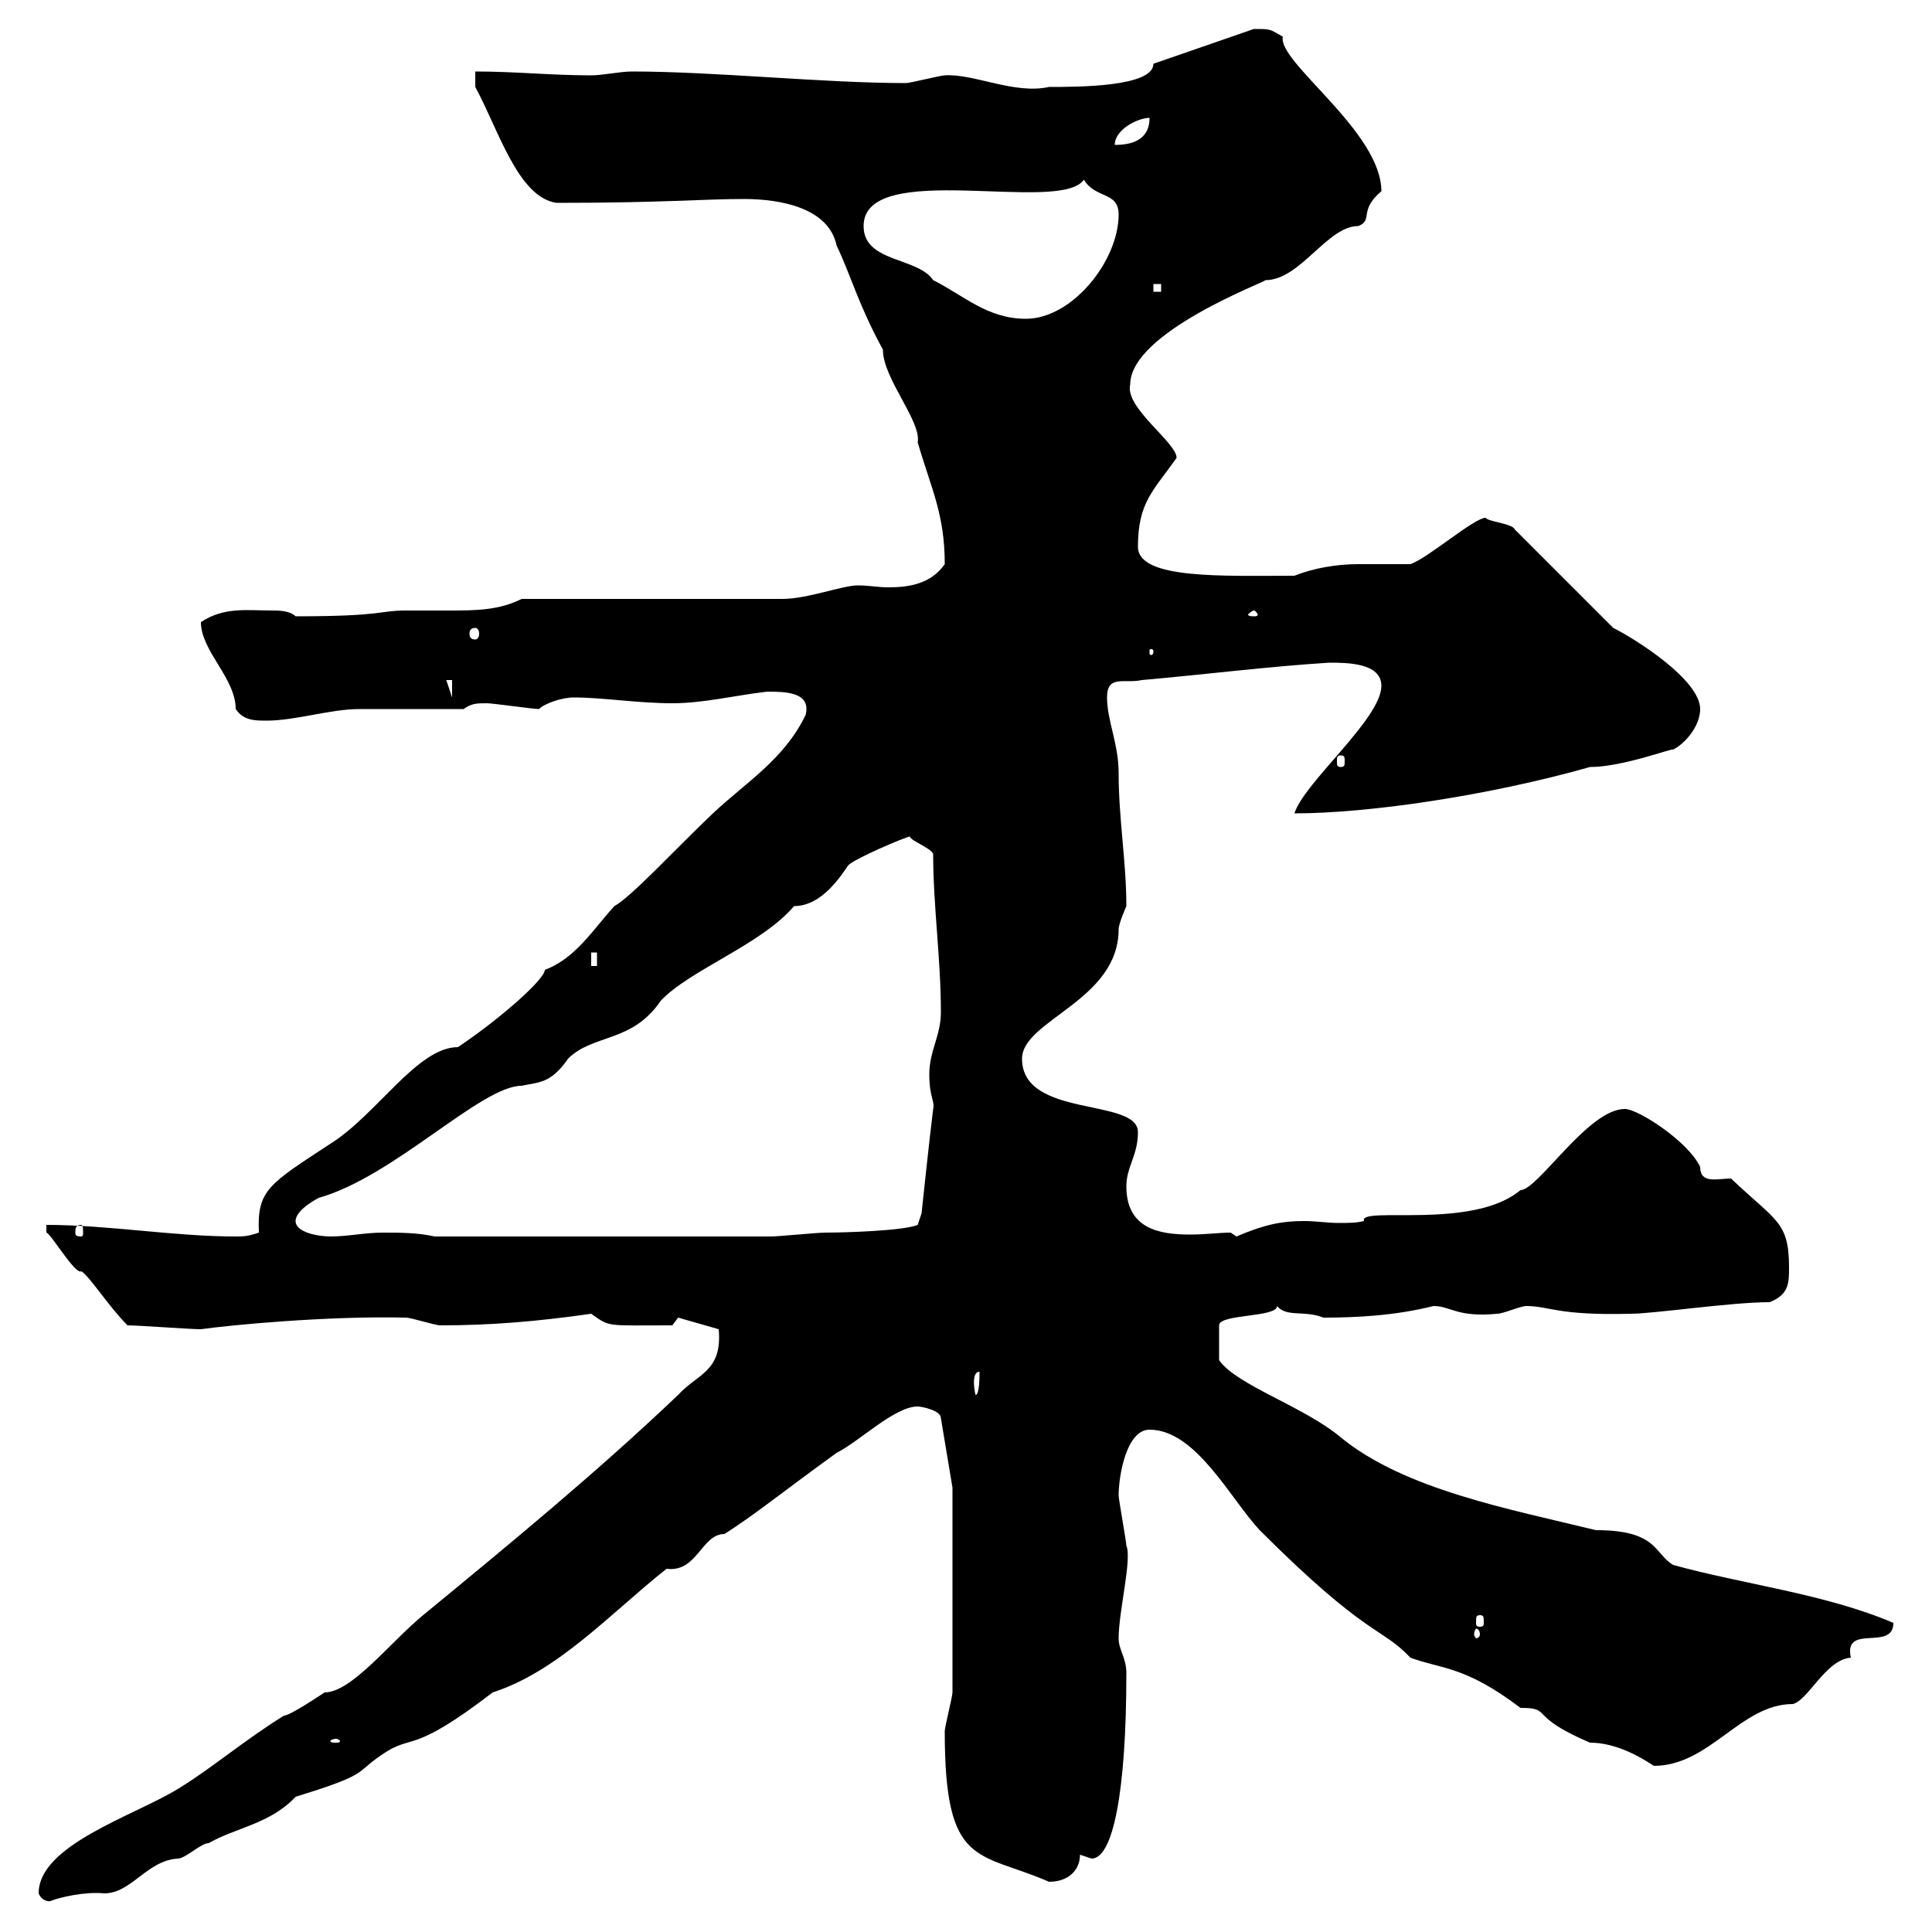 <svg xmlns="http://www.w3.org/2000/svg" xmlns:xlink="http://www.w3.org/1999/xlink" width="300" height="300"><path d="M6 294C6.60 295.50 8.10 295.20 7.80 295.20C9.30 294.60 13.20 293.70 16.20 294C20.40 294 22.80 288.90 27.60 288.60C28.80 288.60 31.20 286.20 32.40 286.20C36.60 283.80 42 283.20 45.90 279C57.60 275.40 54.90 275.40 59.40 272.40C64.20 269.10 63.60 272.70 76.50 262.80C86.70 259.50 94.80 250.50 103.50 243.60C108.30 244.20 108.90 238.20 112.50 238.20C117.60 234.90 120 232.80 129.90 225.60C133.50 223.80 138.90 218.40 142.50 218.40C143.10 218.40 146.10 219 146.10 220.20L147.90 231L147.90 262.80C147.90 263.40 146.70 268.20 146.70 268.80C146.70 290.10 151.80 287.40 162.90 292.20C165.90 292.20 167.70 290.40 167.70 288L169.50 288.60C172.80 288.60 174.90 278.40 174.90 259.80C174.90 257.40 173.70 256.20 173.70 254.40C173.70 250.20 175.80 242.10 174.90 240C174.90 239.40 173.70 232.80 173.70 232.20C173.70 229.20 174.90 222 178.50 222C185.70 222 191.10 232.80 195.60 237.60C212.40 254.40 214.50 252.60 219 257.40C223.80 259.20 227.40 258.60 236.10 265.20C241.20 265.20 237 266.40 246.90 270.60C251.10 270.60 255 273 256.80 274.20C265.50 274.20 270.30 264.60 278.40 264.60C280.80 264 283.50 257.70 287.40 257.40C286.20 252 294 256.50 294 252C283.50 247.50 270.60 246 259.80 243C256.80 241.20 257.40 237.60 247.80 237.60C234.30 234.30 218.10 231.30 208.20 223.20C202.50 218.40 192 215.10 189.30 211.20L189.30 205.80C189.30 204 198.30 204.60 198.30 202.80C199.80 204.60 202.50 203.40 205.50 204.60C210.60 204.60 216.60 204.30 222.60 202.80C225.30 202.80 226.20 204.60 232.50 204C233.40 204 236.10 202.80 237 202.80C240.60 202.80 241.80 204.30 253.20 204C256.80 204 268.80 202.20 274.80 202.20C277.80 201 277.80 199.20 277.80 196.80C277.80 189.60 275.70 189.60 268.80 183C266.70 183 264 183.90 264 181.20C262.20 177.30 254.40 172.20 252.30 172.20C246.60 172.20 238.80 184.80 236.10 184.80C228.60 191.10 210.90 187.20 211.80 189.60C210.60 189.90 209.40 189.90 207.90 189.90C206.10 189.90 204.30 189.60 202.50 189.60C198.90 189.60 196.20 190.20 192 192C192 192 191.10 191.40 191.10 191.40C189.30 191.40 187.20 191.70 184.80 191.70C180 191.70 174.90 190.80 174.90 184.20C174.90 181.20 176.70 179.40 176.70 175.80C176.70 170.40 158.70 173.70 158.70 164.40C158.70 158.40 173.70 155.40 173.70 144.30C173.70 143.40 174.90 140.70 174.90 140.70C174.90 133.80 173.70 127.20 173.70 120C173.70 115.50 171.90 111.90 171.90 108.30C171.90 104.70 174.60 106.20 177.30 105.60C187.50 104.70 196.80 103.50 206.40 102.90C209.10 102.90 214.50 102.90 214.50 106.50C214.50 111.60 202.50 121.50 201 126.30C212.40 126.30 231 123.60 246.90 119.10C252 119.10 259.80 116.10 259.80 116.40C261.60 115.50 264 112.80 264 110.10C264 105.60 254.10 99.30 250.50 97.50L235.20 82.20C234.90 81.30 231 81 230.70 80.40C228.90 80.40 221.70 86.70 219 87.60C216.30 87.60 213.60 87.60 210.90 87.60C207.60 87.60 204 88.20 201 89.40C189.90 89.40 176.70 90 176.70 84.90C176.70 78 179.10 76.20 182.70 71.10C182.70 68.70 174.60 63.30 175.50 59.70C175.50 51.60 196.50 43.80 196.50 43.50C201.90 43.50 206.10 35.10 210.90 35.10C213.30 34.20 210.90 32.70 214.50 29.70C214.50 20.40 198.30 9.60 199.20 5.70C197.10 4.50 197.40 4.50 194.70 4.50L179.10 9.90C179.10 13.50 167.40 13.50 162.90 13.50C157.50 14.70 151.20 11.40 146.70 11.70C146.10 11.70 141.30 12.90 140.70 12.90C127.80 12.90 111 11.10 98.10 11.10C96.30 11.10 93.60 11.70 91.80 11.70C85.50 11.70 80.10 11.10 73.80 11.10L73.80 13.50C77.40 20.10 80.40 30.60 86.40 31.50C102.90 31.50 109.20 30.90 115.50 30.90C121.50 30.90 128.70 32.40 129.90 38.10C132.30 43.20 133.20 47.10 137.10 54.30C137.10 58.80 143.10 65.40 142.50 68.70C144.60 75.90 146.70 79.80 146.70 87.60C144.60 90.60 141.30 91.20 138 91.20C136.20 91.20 135 90.90 133.20 90.90C130.80 90.90 125.40 93 121.50 93L81 93C77.40 94.80 73.80 94.80 69.60 94.80C67.50 94.80 65.10 94.80 63 94.80C58.80 94.80 59.70 95.70 45.90 95.70C45 94.80 43.20 94.80 42.30 94.80C38.40 94.80 34.80 94.20 31.20 96.60C31.20 101.10 36.60 105.30 36.60 110.10C37.80 111.90 39.60 111.90 41.40 111.90C45.90 111.90 51.30 110.10 55.80 110.10C58.50 110.10 69.30 110.10 72 110.10C73.20 109.20 74.10 109.20 75.60 109.20C76.50 109.20 82.80 110.10 83.70 110.10C84.60 109.20 87.30 108.30 89.10 108.30C93.60 108.30 99 109.20 104.40 109.20C109.20 109.20 114 108 119.10 107.40C121.80 107.40 126 107.40 125.10 111C121.80 117.90 115.80 121.50 110.70 126.30C104.70 132 98.10 139.20 95.40 140.70C92.10 144.30 89.40 148.80 84.60 150.60C84.60 152.10 77.40 158.40 71.10 162.60C64.80 162.60 58.50 173.10 51.30 177.60C41.70 183.90 39.90 184.80 40.20 191.40C38.40 192 37.80 192 36.60 192C27 192 16.80 190.20 7.20 190.20L7.20 191.40C7.80 191.40 11.70 198 12.60 197.40C13.80 198 16.80 202.80 19.80 205.80C21.60 205.80 29.40 206.40 31.20 206.40C35.40 205.80 50.70 204.30 63 204.60C63.90 204.60 67.50 205.80 68.40 205.80C76.20 205.80 83.40 205.20 91.80 204C94.80 206.10 93.90 205.80 104.40 205.80L105.30 204.60L111.60 206.40C112.20 213 108.30 213.30 105.30 216.60C92.70 228.60 79.20 239.70 65.70 250.80C60.60 255 54.60 262.80 50.40 262.80C49.50 263.40 45 266.40 44.10 266.40C37.80 270.30 33 274.50 27.60 277.80C20.70 282 6 286.50 6 294ZM52.20 270C52.50 270 52.80 270.30 52.80 270.30C52.80 270.60 52.50 270.60 52.20 270.60C51.60 270.60 51.30 270.60 51.30 270.30C51.30 270.30 51.60 270 52.20 270ZM229.80 253.80C229.80 254.10 229.50 254.40 229.20 254.40C229.20 254.40 228.90 254.10 228.90 253.80C228.90 253.20 229.20 252.90 229.20 252.90C229.50 252.90 229.80 253.20 229.80 253.80ZM229.80 250.80C230.40 250.80 230.40 251.10 230.40 252C230.40 252.30 230.40 252.60 229.80 252.60C229.20 252.60 229.20 252.30 229.20 252C229.20 251.10 229.20 250.80 229.80 250.80ZM152.10 213C152.10 213.60 152.10 216.60 151.50 216.60C151.50 216.90 150.60 213 152.10 213ZM45.90 189.60C45.90 187.80 49.50 186 49.50 186C61.20 182.70 74.70 168.60 81 168.60C83.70 168 85.50 168.30 88.20 164.40C92.10 160.50 98.10 162 102.60 155.40C107.10 150.60 118.20 146.70 123.30 140.70C127.80 140.70 130.80 135.60 131.70 134.40C132.30 133.50 140.70 129.90 141.30 129.90C141.30 130.50 144.60 131.70 144.90 132.60C144.90 140.70 146.10 148.80 146.10 157.20C146.10 160.80 144.30 163.20 144.30 166.80C144.30 170.40 145.20 171 144.90 172.20C144.30 177 143.10 188.40 143.10 188.40L142.50 190.20C140.40 191.10 131.40 191.40 128.10 191.40C126.90 191.40 120.90 192 119.70 192L67.50 192C64.80 191.40 62.10 191.40 59.40 191.40C56.70 191.40 54 192 51.30 192C49.50 192 45.90 191.40 45.90 189.60ZM12.60 190.20C12.90 190.20 12.90 190.80 12.90 191.40C12.90 191.70 12.90 192 12.60 192C11.70 192 11.70 191.70 11.70 191.40C11.70 190.80 11.70 190.20 12.60 190.20ZM91.80 147.90L92.70 147.90L92.70 150L91.80 150ZM208.20 117.30C208.80 117.30 208.80 117.60 208.80 118.20C208.80 118.80 208.80 119.10 208.20 119.10C207.60 119.10 207.60 118.80 207.60 118.20C207.60 117.60 207.60 117.30 208.20 117.30ZM69.30 105.60L70.20 105.60L70.20 108.30ZM179.10 101.10C179.10 101.70 178.80 101.70 178.80 101.70C178.50 101.70 178.50 101.70 178.50 101.10C178.50 100.80 178.50 100.80 178.80 100.80C178.80 100.80 179.10 100.80 179.10 101.10ZM73.80 97.50C74.10 97.50 74.40 97.80 74.40 98.40C74.40 99 74.10 99.30 73.80 99.30C73.20 99.30 72.90 99 72.90 98.40C72.90 97.80 73.20 97.50 73.80 97.50ZM194.70 94.80C195 94.80 195.30 95.40 195.30 95.40C195.30 95.70 195 95.70 194.70 95.70C194.40 95.70 193.80 95.70 193.80 95.40C193.80 95.40 194.40 94.80 194.70 94.80ZM134.10 35.10C134.10 24.60 164.70 33.30 168.30 27.90C170.10 30.90 173.70 29.70 173.70 33.30C173.70 40.50 166.50 49.50 159.30 49.50C153.30 49.50 149.70 45.90 144.90 43.50C142.50 39.90 134.10 40.80 134.10 35.10ZM179.10 44.10L180.30 44.10L180.30 45.30L179.10 45.30ZM178.50 18.30C178.50 21.90 175.50 22.50 173.10 22.50C173.10 20.10 176.70 18.30 178.50 18.30Z"/></svg>